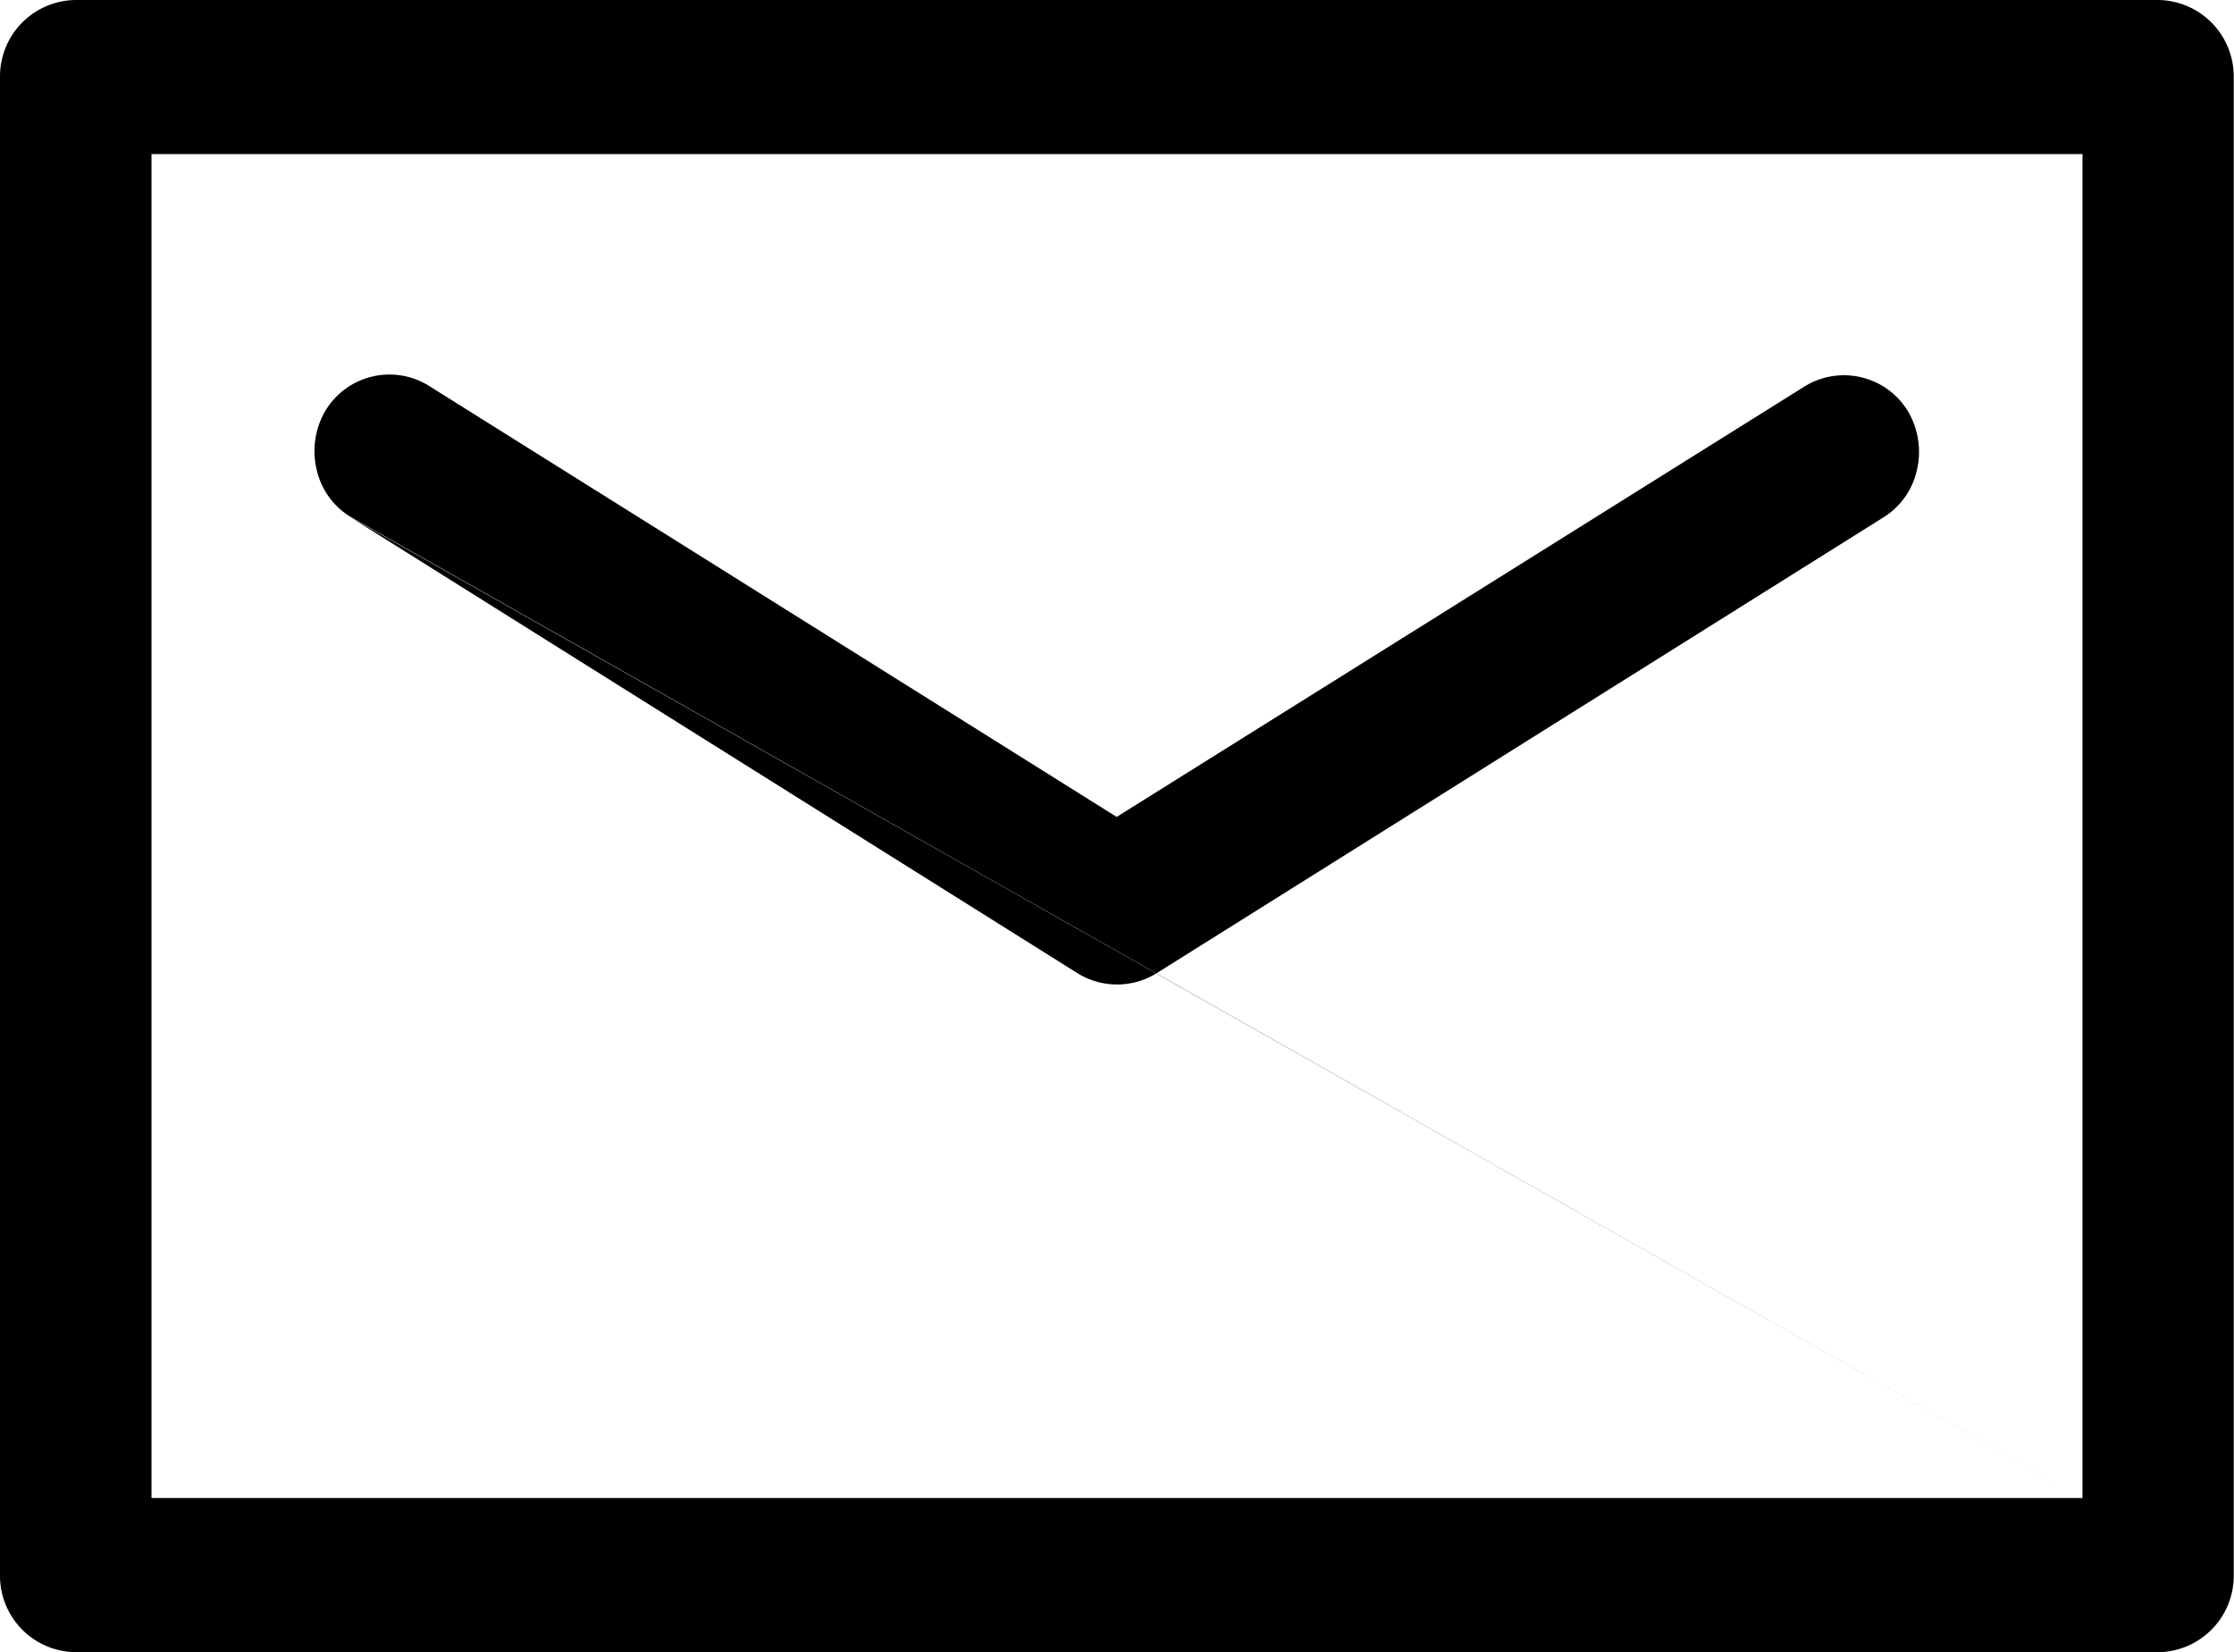 <svg xmlns="http://www.w3.org/2000/svg" width="33.798" height="25" viewBox="0 0 33.798 25">
  <path id="letter" d="M959.651,718h-31.5A1.156,1.156,0,0,0,927,719.166v22.667A1.157,1.157,0,0,0,928.147,743h31.5a1.156,1.156,0,0,0,1.147-1.166V719.166A1.157,1.157,0,0,0,959.651,718Zm-1.145,22.667H929.292V720.332h29.214Zm0,0L932.3,725.825l11,6.9a1.134,1.134,0,0,0,1.2,0l11-6.9a1.13,1.13,0,0,0,.5-.709,1.212,1.212,0,0,0-.128-.882,1.133,1.133,0,0,0-1.578-.382l-10.4,6.509-10.4-6.52a1.131,1.131,0,0,0-1.576.382,1.21,1.21,0,0,0-.128.881,1.129,1.129,0,0,0,.5.709Zm0,0" transform="translate(-927 -718)" fill="#000" fill-rule="evenodd"/>
</svg>

